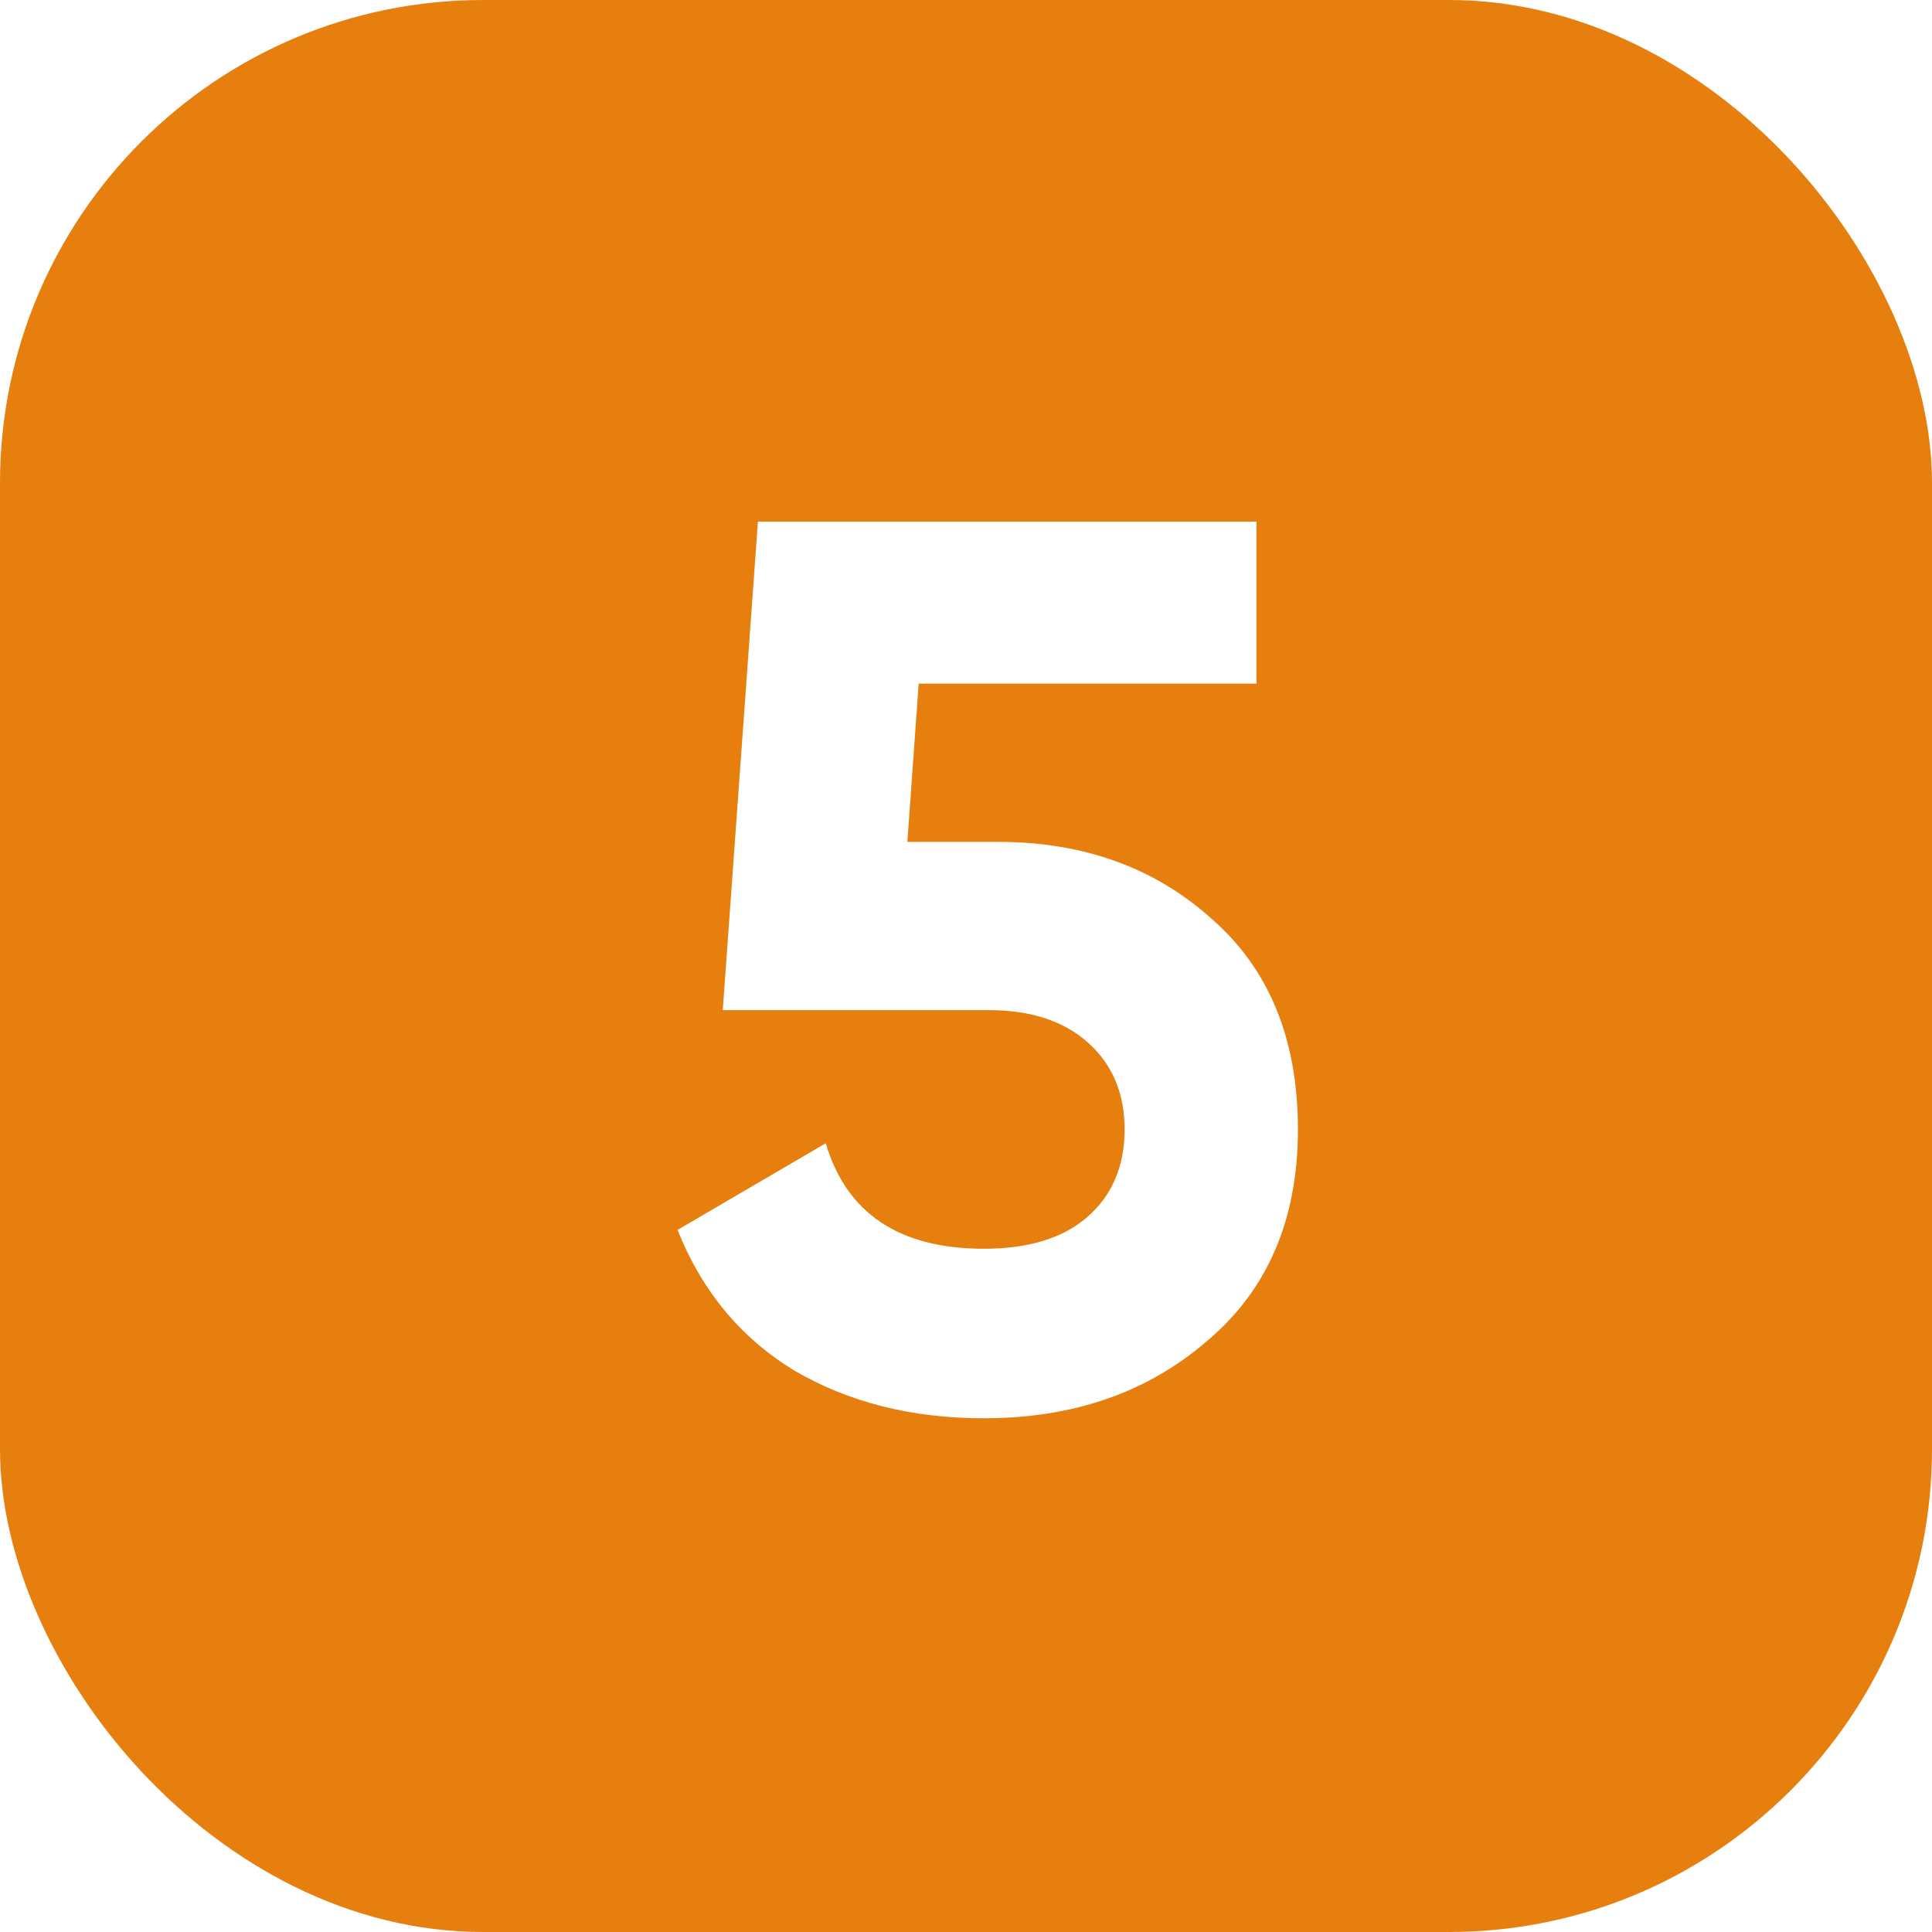 <?xml version="1.0" encoding="UTF-8"?> <svg xmlns="http://www.w3.org/2000/svg" width="40" height="40" viewBox="0 0 40 40" fill="none"><g filter="url(#filter0_ii_56_999)"><rect width="40" height="40" rx="10" fill="#E67F0D"></rect></g><path d="M18.786 17.43H20.658C22.426 17.43 23.899 17.959 25.078 19.016C26.274 20.056 26.872 21.512 26.872 23.384C26.872 25.256 26.239 26.721 24.974 27.778C23.743 28.835 22.209 29.364 20.372 29.364C18.881 29.364 17.573 29.035 16.446 28.376C15.337 27.7 14.531 26.729 14.028 25.464L17.096 23.67C17.529 25.126 18.621 25.854 20.372 25.854C21.291 25.854 22.001 25.637 22.504 25.204C23.024 24.753 23.284 24.147 23.284 23.384C23.284 22.639 23.033 22.041 22.53 21.59C22.027 21.139 21.343 20.914 20.476 20.914H14.964L15.692 10.8H26.014V14.154H19.02L18.786 17.43Z" fill="white"></path><defs><filter id="filter0_ii_56_999" x="-2" y="-2" width="44" height="44" filterUnits="userSpaceOnUse" color-interpolation-filters="sRGB"><feFlood flood-opacity="0" result="BackgroundImageFix"></feFlood><feBlend mode="normal" in="SourceGraphic" in2="BackgroundImageFix" result="shape"></feBlend><feColorMatrix in="SourceAlpha" type="matrix" values="0 0 0 0 0 0 0 0 0 0 0 0 0 0 0 0 0 0 127 0" result="hardAlpha"></feColorMatrix><feOffset dx="2" dy="2"></feOffset><feGaussianBlur stdDeviation="12.5"></feGaussianBlur><feComposite in2="hardAlpha" operator="arithmetic" k2="-1" k3="1"></feComposite><feColorMatrix type="matrix" values="0 0 0 0 1 0 0 0 0 1 0 0 0 0 1 0 0 0 0.15 0"></feColorMatrix><feBlend mode="normal" in2="shape" result="effect1_innerShadow_56_999"></feBlend><feColorMatrix in="SourceAlpha" type="matrix" values="0 0 0 0 0 0 0 0 0 0 0 0 0 0 0 0 0 0 127 0" result="hardAlpha"></feColorMatrix><feOffset dx="-2" dy="-2"></feOffset><feGaussianBlur stdDeviation="12.5"></feGaussianBlur><feComposite in2="hardAlpha" operator="arithmetic" k2="-1" k3="1"></feComposite><feColorMatrix type="matrix" values="0 0 0 0 1 0 0 0 0 1 0 0 0 0 1 0 0 0 0.15 0"></feColorMatrix><feBlend mode="normal" in2="effect1_innerShadow_56_999" result="effect2_innerShadow_56_999"></feBlend></filter></defs></svg> 